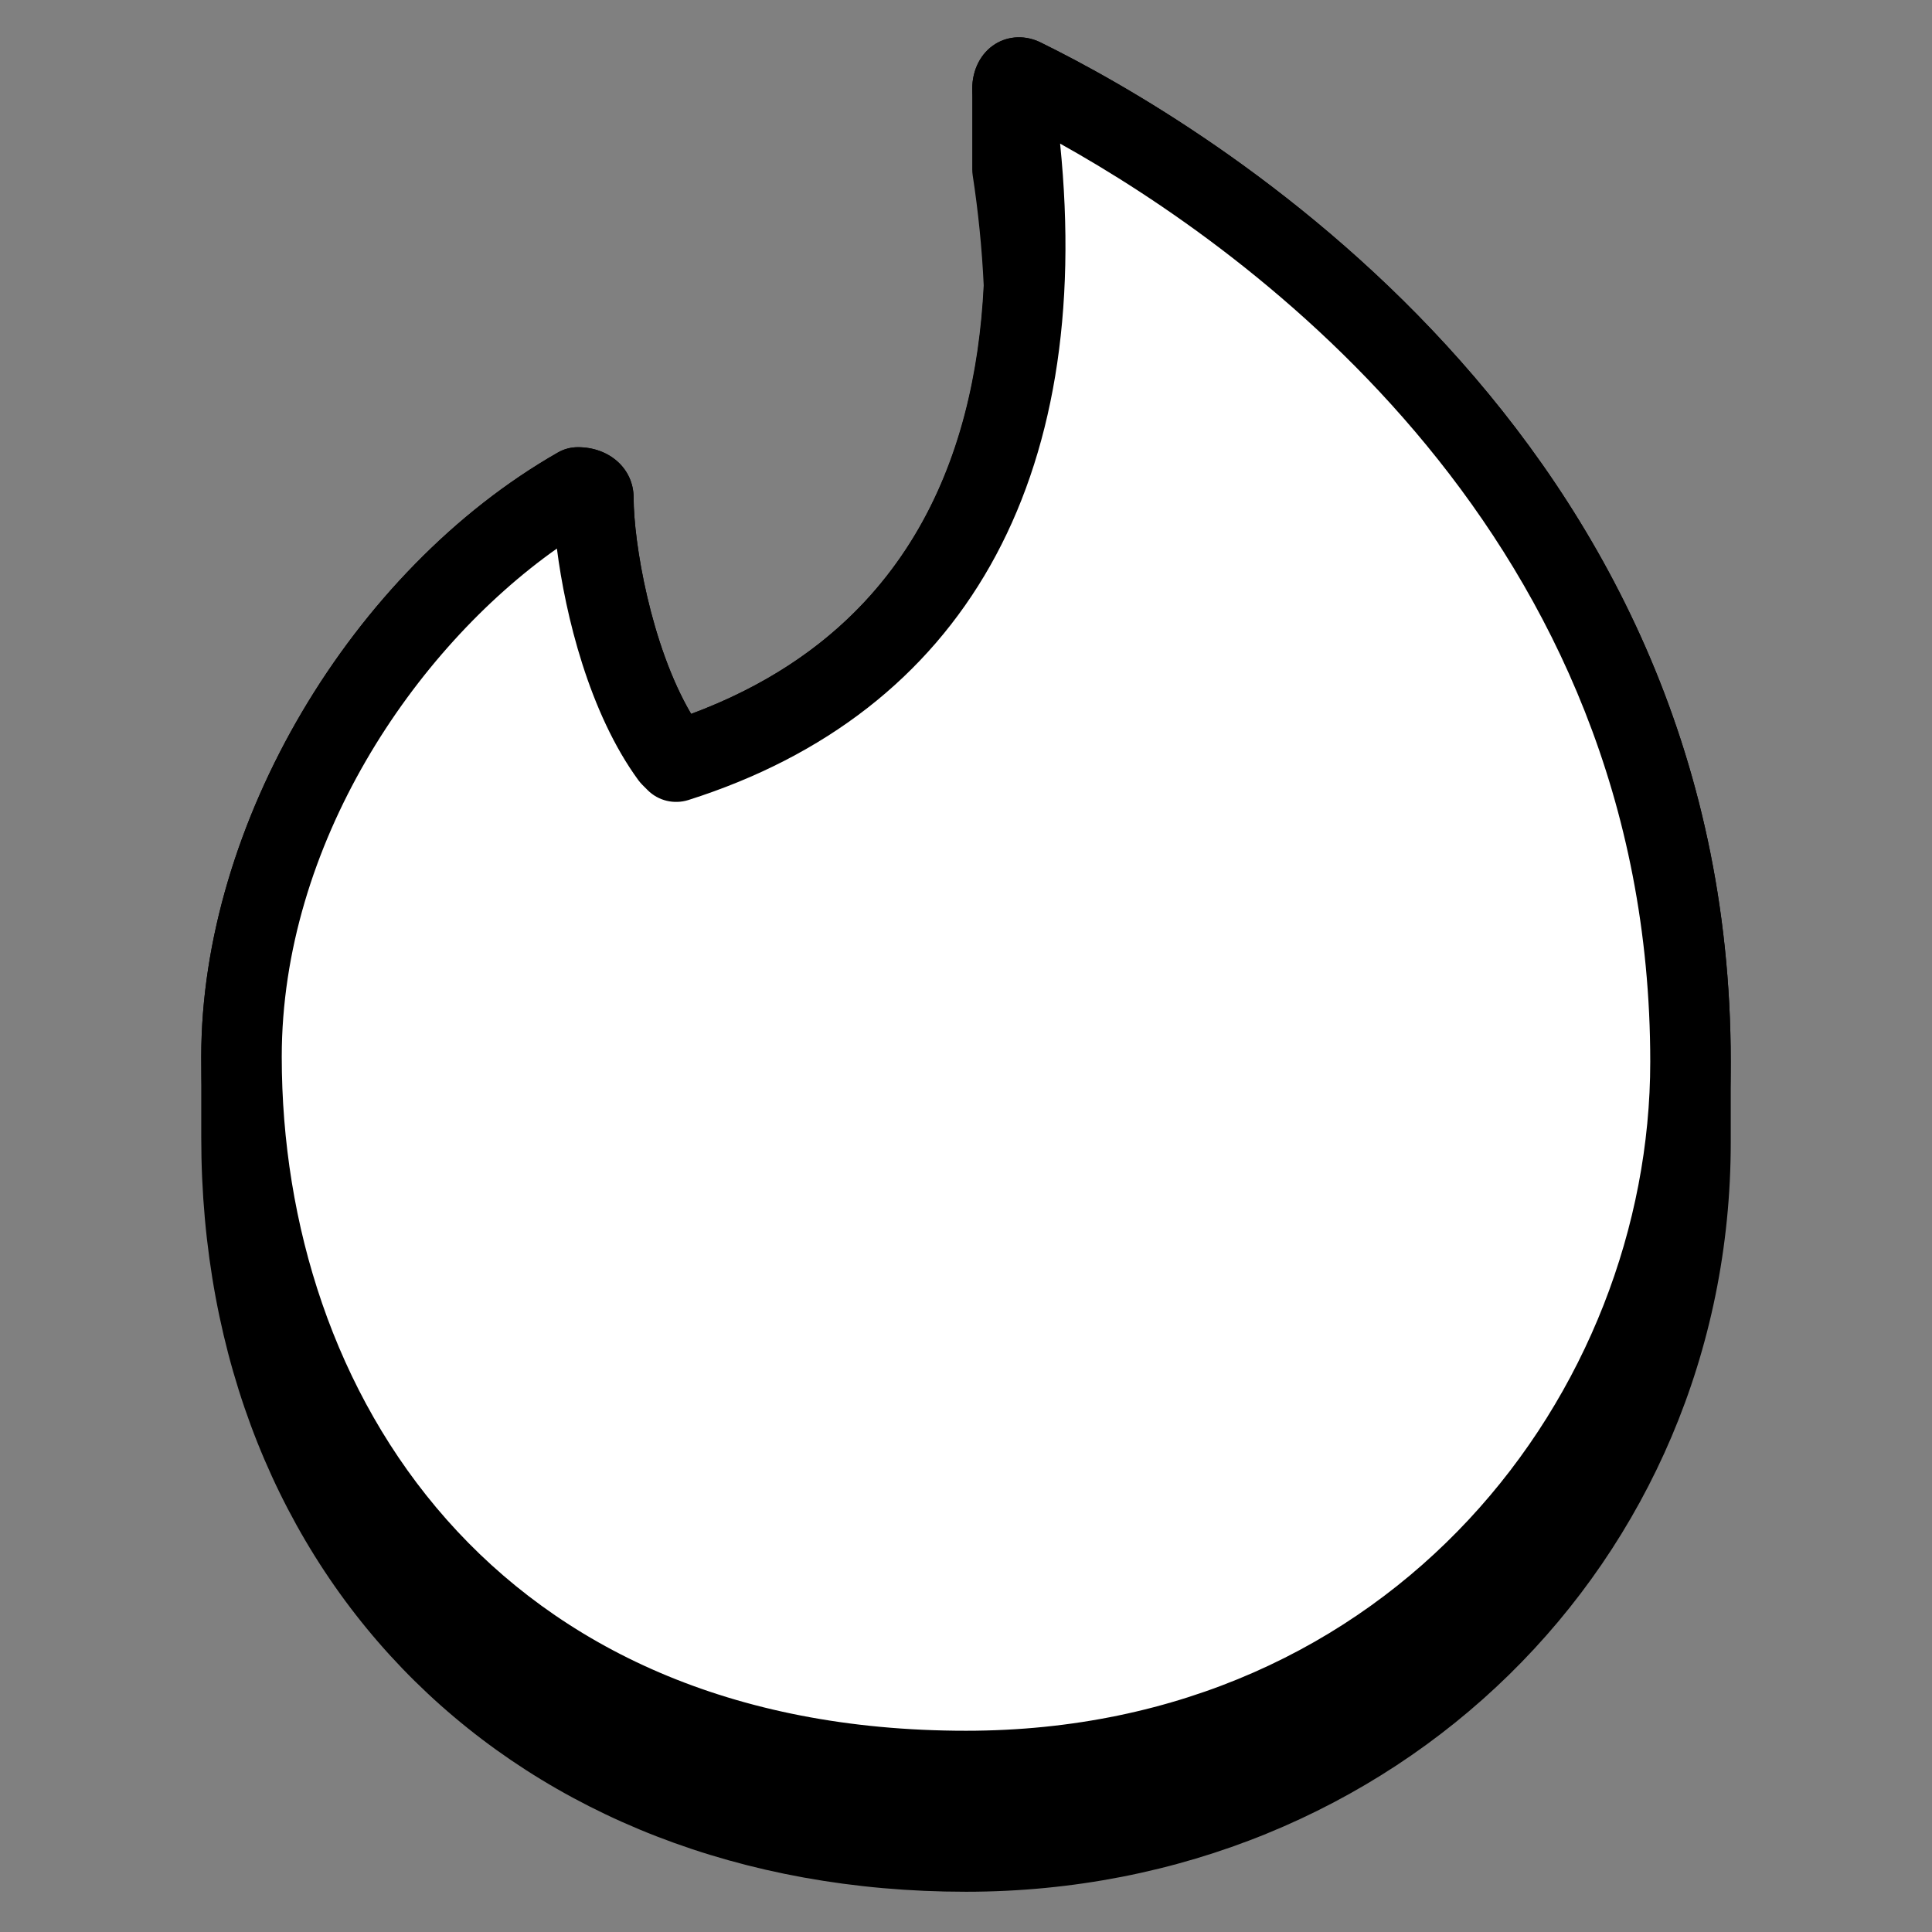 <?xml version="1.0" encoding="utf-8"?>
<svg xmlns="http://www.w3.org/2000/svg" baseProfile="basic" height="48px" viewBox="0 0 48 48" width="48px">
  <rect x="0" y="0" width="48" height="48" fill="#808080" stroke="none"/>
  <path d="M43,26.38C43,10.704,29.878,3.033,25.862,1.059c-0.375-0.188-0.798-0.174-1.134,0.034c-0.358,0.223-0.573,0.639-0.573,1.115	c0,0.051,0,1.753,0,2c0,0.051,0.004,0.102,0.012,0.152c0.135,0.879,0.229,1.798,0.273,2.73c-0.216,4.35-1.943,8.666-7.269,10.646	c-1.005-1.709-1.429-4.267-1.429-5.371c0-0.716-0.596-1.255-1.385-1.255c-0.174,0-0.345,0.045-0.496,0.132	C8.727,14.175,5,20.488,5,26.255c0,0.32,0,1.649,0,2C5,39.292,12.813,47,24,47c10.654,0,19-8.179,19-18.62	C43,27.935,43,26.612,43,26.38z"/>
  <path d="M16.798,18.923c8.102-2.571,9.388-10.028,8.357-16.715c0,0,0-0.385,0.26-0.255 C33.258,5.809,42,13.912,42,26.38C42,35.643,34.673,44,24,44C12.427,44,6,35.898,6,26.255c0-5.787,3.856-11.573,8.357-14.144 c0,0,0.385,0,0.385,0.255c0,1.285,0.515,4.501,1.926,6.427L16.798,18.923z" fill="#fff"/>
  <path d="M24,45C12.813,45,5,37.292,5,26.255c0-5.767,3.727-12.08,8.861-15.012c0.151-0.087,0.322-0.132,0.496-0.132 c0.789,0,1.385,0.539,1.385,1.255c0,1.104,0.424,3.662,1.429,5.371c7.299-2.714,7.854-9.813,6.996-15.377 c-0.008-0.051-0.012-0.102-0.012-0.152c0-0.477,0.215-0.893,0.573-1.115c0.336-0.208,0.759-0.222,1.134-0.034 C29.878,3.033,43,10.704,43,26.38C43,36.821,34.654,45,24,45z M13.836,13.629C10.293,16.131,7,20.986,7,26.255 C7,34.59,12.257,43,24,43c10.642,0,17-8.45,17-16.62c0-13.067-9.934-20.174-14.662-22.812c0.851,8.374-2.395,14.138-9.237,16.309 c-0.356,0.111-0.745,0.019-1.01-0.246l-0.13-0.13c-0.036-0.036-0.069-0.075-0.1-0.116C14.638,17.713,14.047,15.282,13.836,13.629z M24.974,2.851c0.003,0.001,0.005,0.003,0.008,0.004C24.979,2.853,24.977,2.852,24.974,2.851z"/>
</svg>